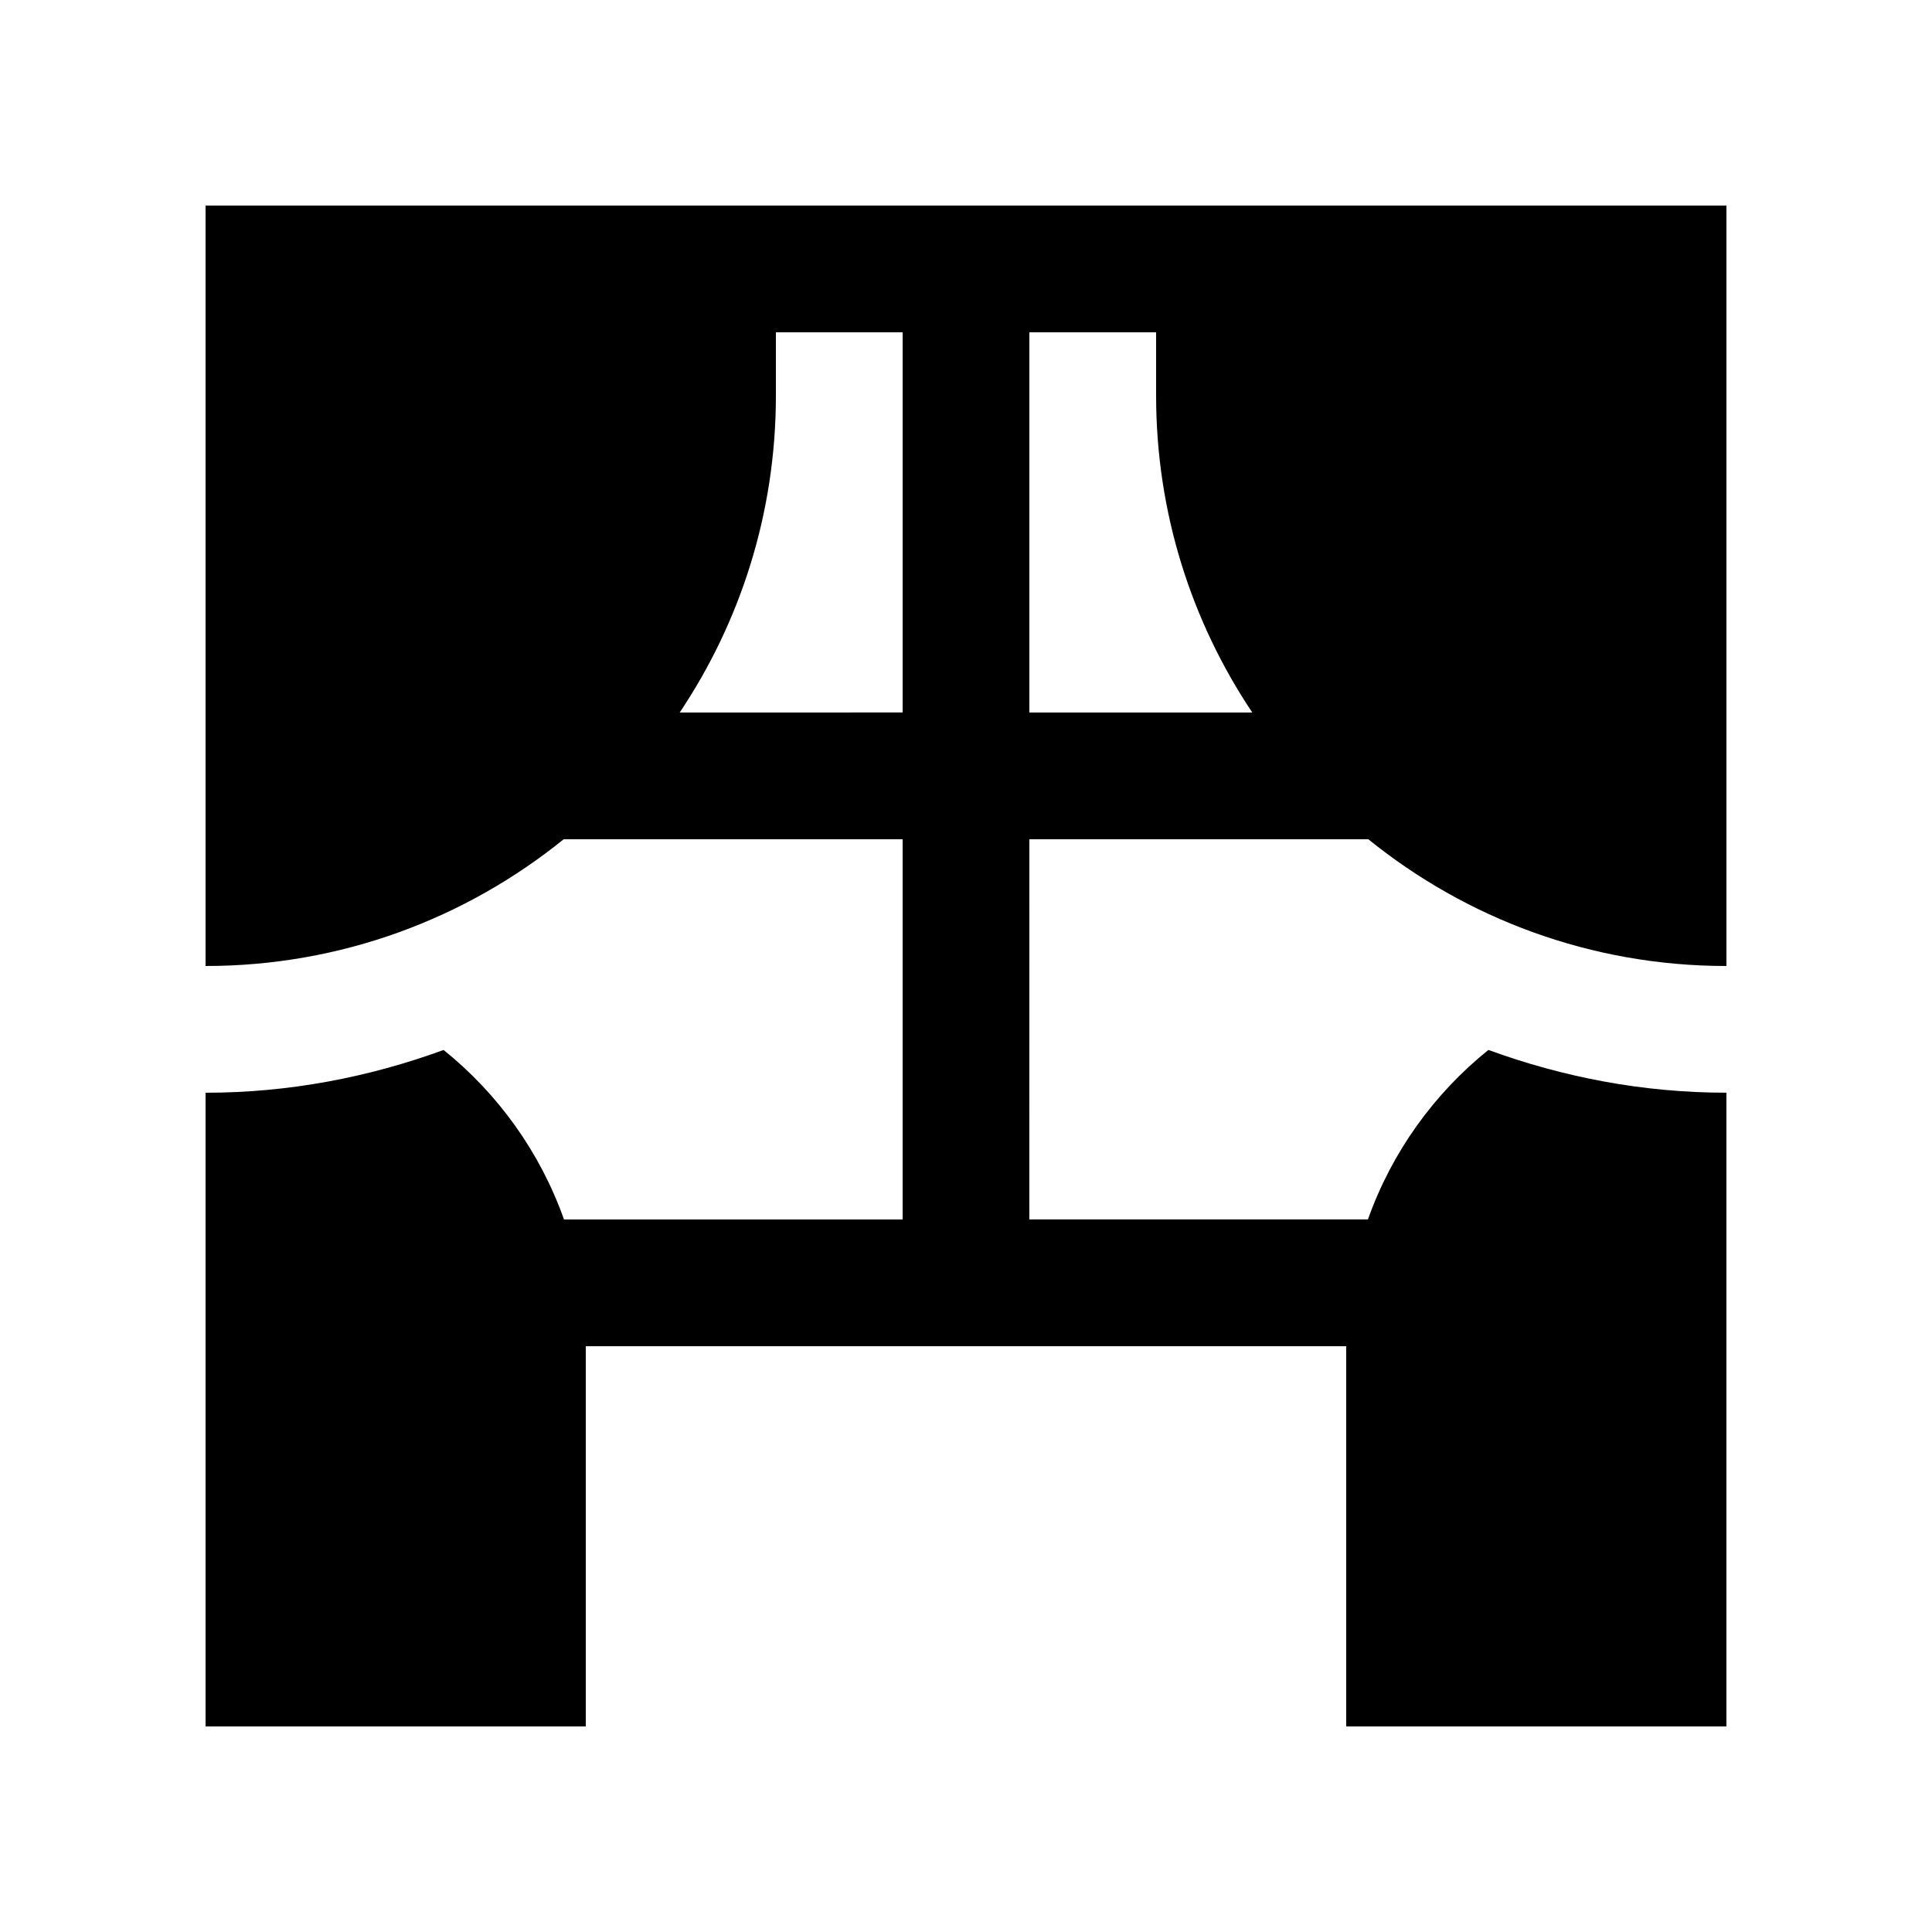 <?xml version="1.0" encoding="UTF-8"?>
<!-- Uploaded to: ICON Repo, www.svgrepo.com, Generator: ICON Repo Mixer Tools -->
<svg fill="#000000" width="800px" height="800px" version="1.1" viewBox="144 144 512 512" xmlns="http://www.w3.org/2000/svg">
 <path d="m416.79 366.41h89.824c25.961 20.977 58.941 33.59 94.91 33.59v-201.52h-403.05v201.52c35.969 0 68.957-12.609 94.906-33.59h89.824v100.76h-89.742c-6.301-17.789-17.473-33.309-31.906-44.918-19.719 7.203-40.898 11.336-63.082 11.336v167.93h100.76v-100.76h201.52v100.76h100.76v-167.94c-22.172 0-43.359-4.133-63.078-11.336-14.43 11.613-25.617 27.129-31.918 44.918l-89.738 0.004zm33.59-134.35v16.793c0 31.074 9.41 59.941 25.488 83.969h-59.078v-100.76zm-126.25 100.76c16.082-24.023 25.488-52.895 25.488-83.969v-16.793h33.59v100.76z"/>
</svg>